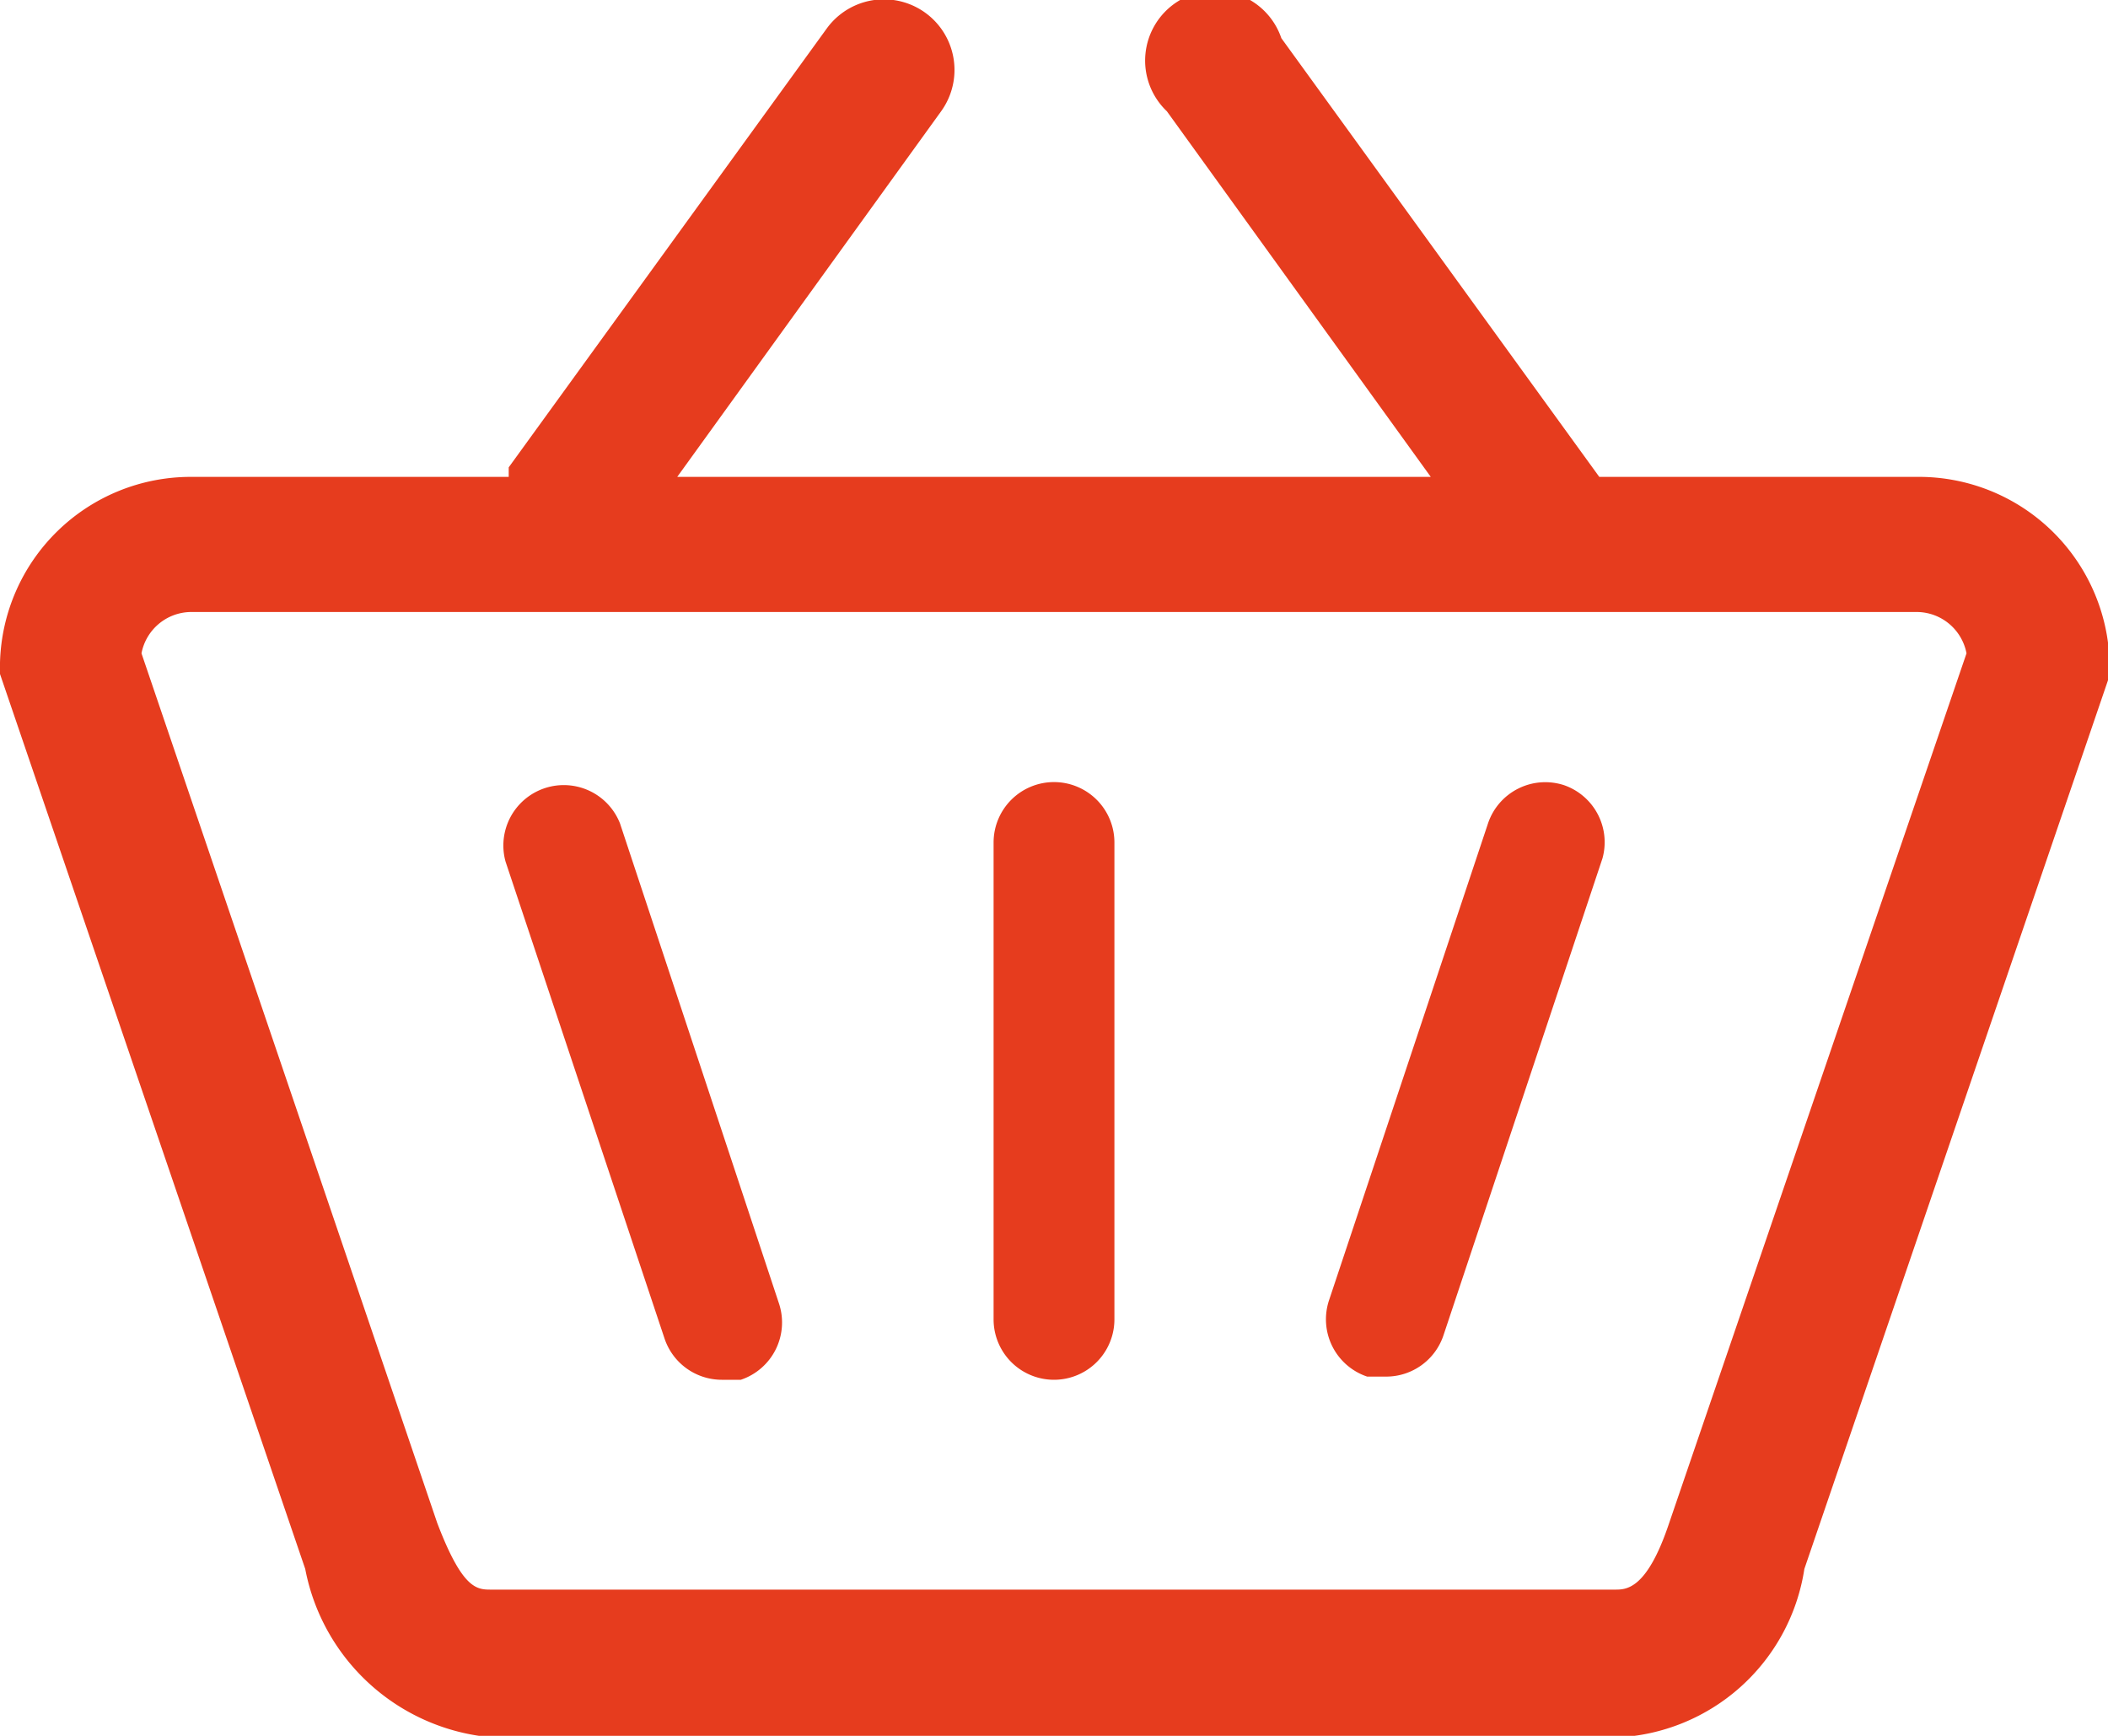 <svg id="Camada_1" data-name="Camada 1" xmlns="http://www.w3.org/2000/svg" viewBox="0 0 13.26 10.92"><defs><style>.cls-1{fill:#e63c1e;}</style></defs><title>carrinho_peq_ticket</title><path class="cls-1" d="M12.06,3h-2v0l-2-2.76A0.44,0.44,0,1,0,7.34.7L9,3H4.26L5.92,0.7A0.44,0.44,0,1,0,5.2.18l-2,2.76V3h-2A1.2,1.2,0,0,0,0,4.17V4.24L1.92,9.87a1.31,1.31,0,0,0,1.18,1.06h7.07a1.25,1.25,0,0,0,1.18-1.06l1.92-5.62V4.17A1.2,1.2,0,0,0,12.06,3ZM10.5,9.58h0C10.36,10,10.23,10,10.16,10H3.09C3,10,2.91,10,2.75,9.58L0.89,4.11A0.32,0.32,0,0,1,1.2,3.85H12.06a0.32,0.32,0,0,1,.31.26Z"/><path class="cls-1" d="M3.9,5.18a0.38,0.38,0,0,0-.72.24l1,3a0.38,0.38,0,0,0,.36.26l0.12,0a0.38,0.38,0,0,0,.24-0.48Z"/><path class="cls-1" d="M9.84,4.94a0.38,0.38,0,0,0-.48.24l-1,3a0.38,0.38,0,0,0,.24.48l0.12,0a0.38,0.38,0,0,0,.36-0.26l1-3A0.38,0.38,0,0,0,9.84,4.94Z"/><path class="cls-1" d="M6.63,4.92a0.38,0.38,0,0,0-.38.38v3a0.38,0.38,0,1,0,.76,0v-3A0.38,0.38,0,0,0,6.63,4.92Z"/></svg>
